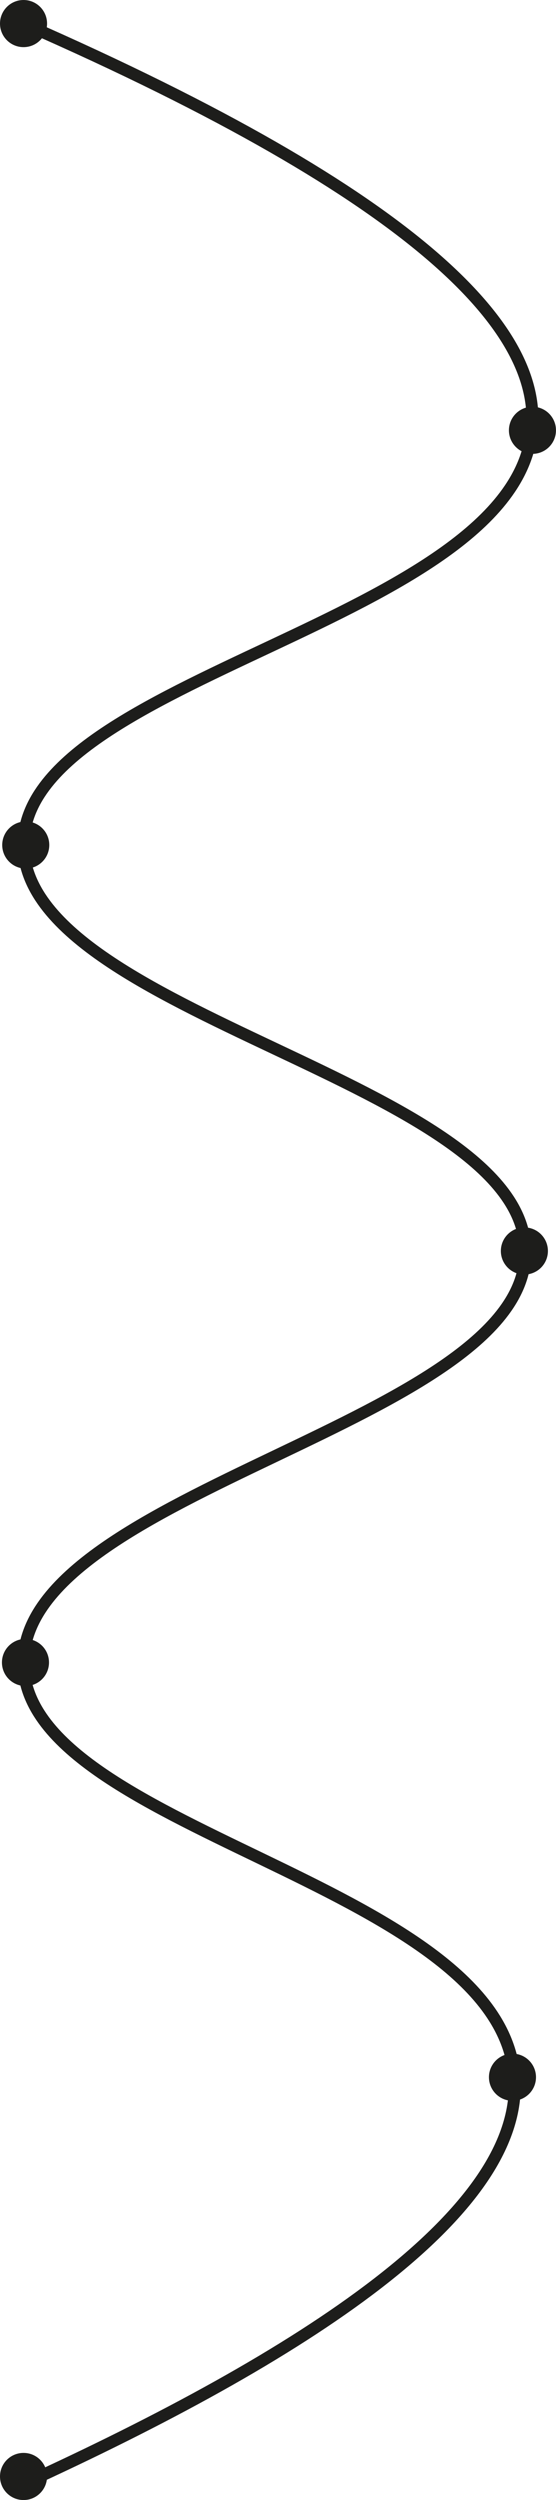 <svg xmlns="http://www.w3.org/2000/svg" id="Ebene_2" viewBox="0 0 278.55 1250.39"><defs><style>.cls-1{fill:none;stroke:#1d1d1b;stroke-miterlimit:10;stroke-width:6px;}.cls-2{fill:#1d1d1b;stroke-width:0px;}</style></defs><g id="Ebene_1-2"><path class="cls-1" d="M11.79,11.79c200.11,87.6,259.63,153.49,254.68,203.42-9.49,95.72-255.04,123.31-254.68,207.43.36,84.98,251.26,118.68,251.41,203.42.16,84.84-251.22,119.48-251.41,205.42-.19,83.25,235.59,109.93,245.77,205.42,7.42,69.56-108.4,142.67-245.77,205.42"></path><circle class="cls-2" cx="11.79" cy="11.79" r="11.79"></circle><circle class="cls-2" cx="266.75" cy="215.21" r="11.79"></circle><circle class="cls-2" cx="12.9" cy="422.63" r="11.79"></circle><circle class="cls-2" cx="262.71" cy="625.67" r="11.79"></circle><circle class="cls-2" cx="12.76" cy="831.47" r="11.79"></circle><circle class="cls-2" cx="256.74" cy="1038.9" r="11.79"></circle><circle class="cls-2" cx="11.79" cy="1238.59" r="11.79"></circle></g></svg>